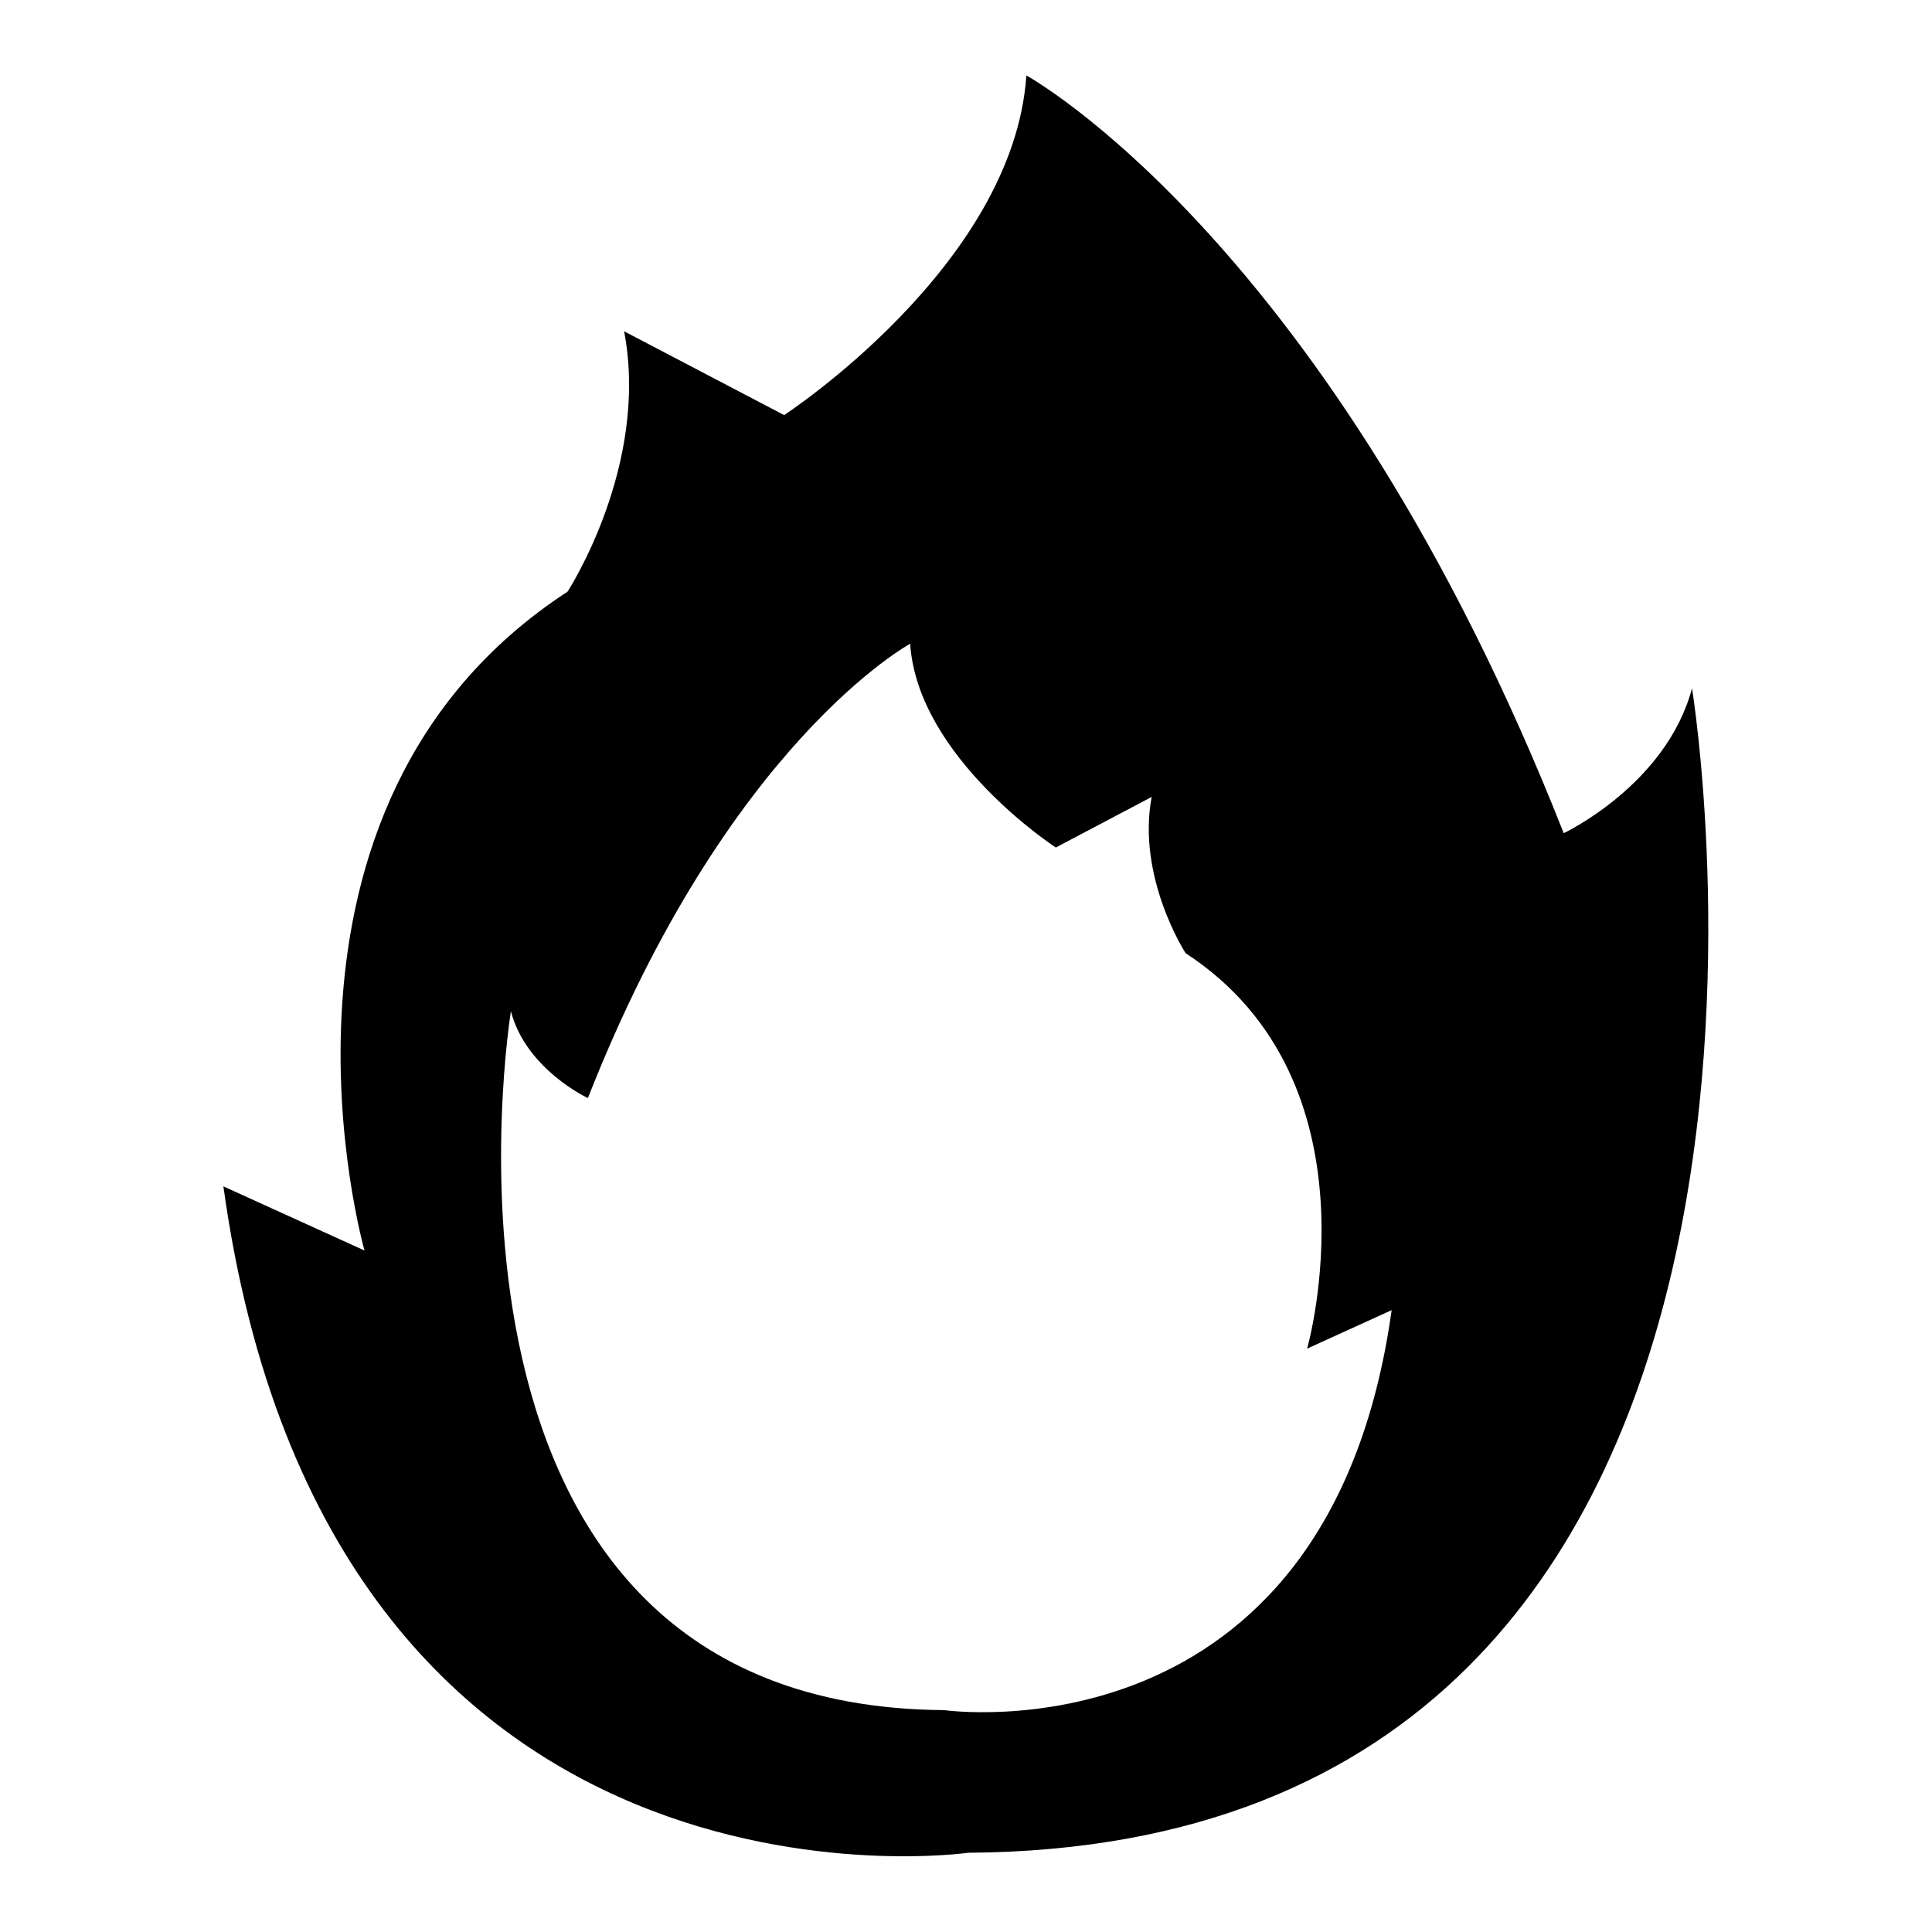 <?xml version="1.0" encoding="utf-8"?>
<!-- Svg Vector Icons : http://www.onlinewebfonts.com/icon -->
<!DOCTYPE svg PUBLIC "-//W3C//DTD SVG 1.1//EN" "http://www.w3.org/Graphics/SVG/1.1/DTD/svg11.dtd">
<svg version="1.1" xmlns="http://www.w3.org/2000/svg" xmlns:xlink="http://www.w3.org/1999/xlink" x="0px" y="0px" viewBox="0 0 256 256" enable-background="new 0 0 256 256" xml:space="preserve">
<g><g><path fill="#000000" id="Ember" d="M224.2,91.2c-3.4,12.8-17,19.2-17,19.2C176.3,32,136,10,136,10c-1.7,25.2-32.1,45-32.1,45L82.7,43.9c3.4,17.8-7.5,34.5-7.5,34.5c-43.7,28.5-26.9,87.3-26.9,87.3l-18.7-8.5c13.9,100.5,98.7,88.3,98.7,88.3C249.3,244.7,224.2,91.2,224.2,91.2z M125.1,226.6C52.6,226.1,67.7,134,67.7,134c2,7.7,10.2,11.5,10.2,11.5c18.5-47.1,42.7-60.2,42.7-60.2c1,15.1,19.3,27,19.3,27l12.7-6.7c-2,10.7,4.5,20.7,4.5,20.7c26.2,17.1,16.1,52.4,16.1,52.4l11.2-5.1C176,233.9,125.1,226.6,125.1,226.6z"/></g></g>
</svg>
